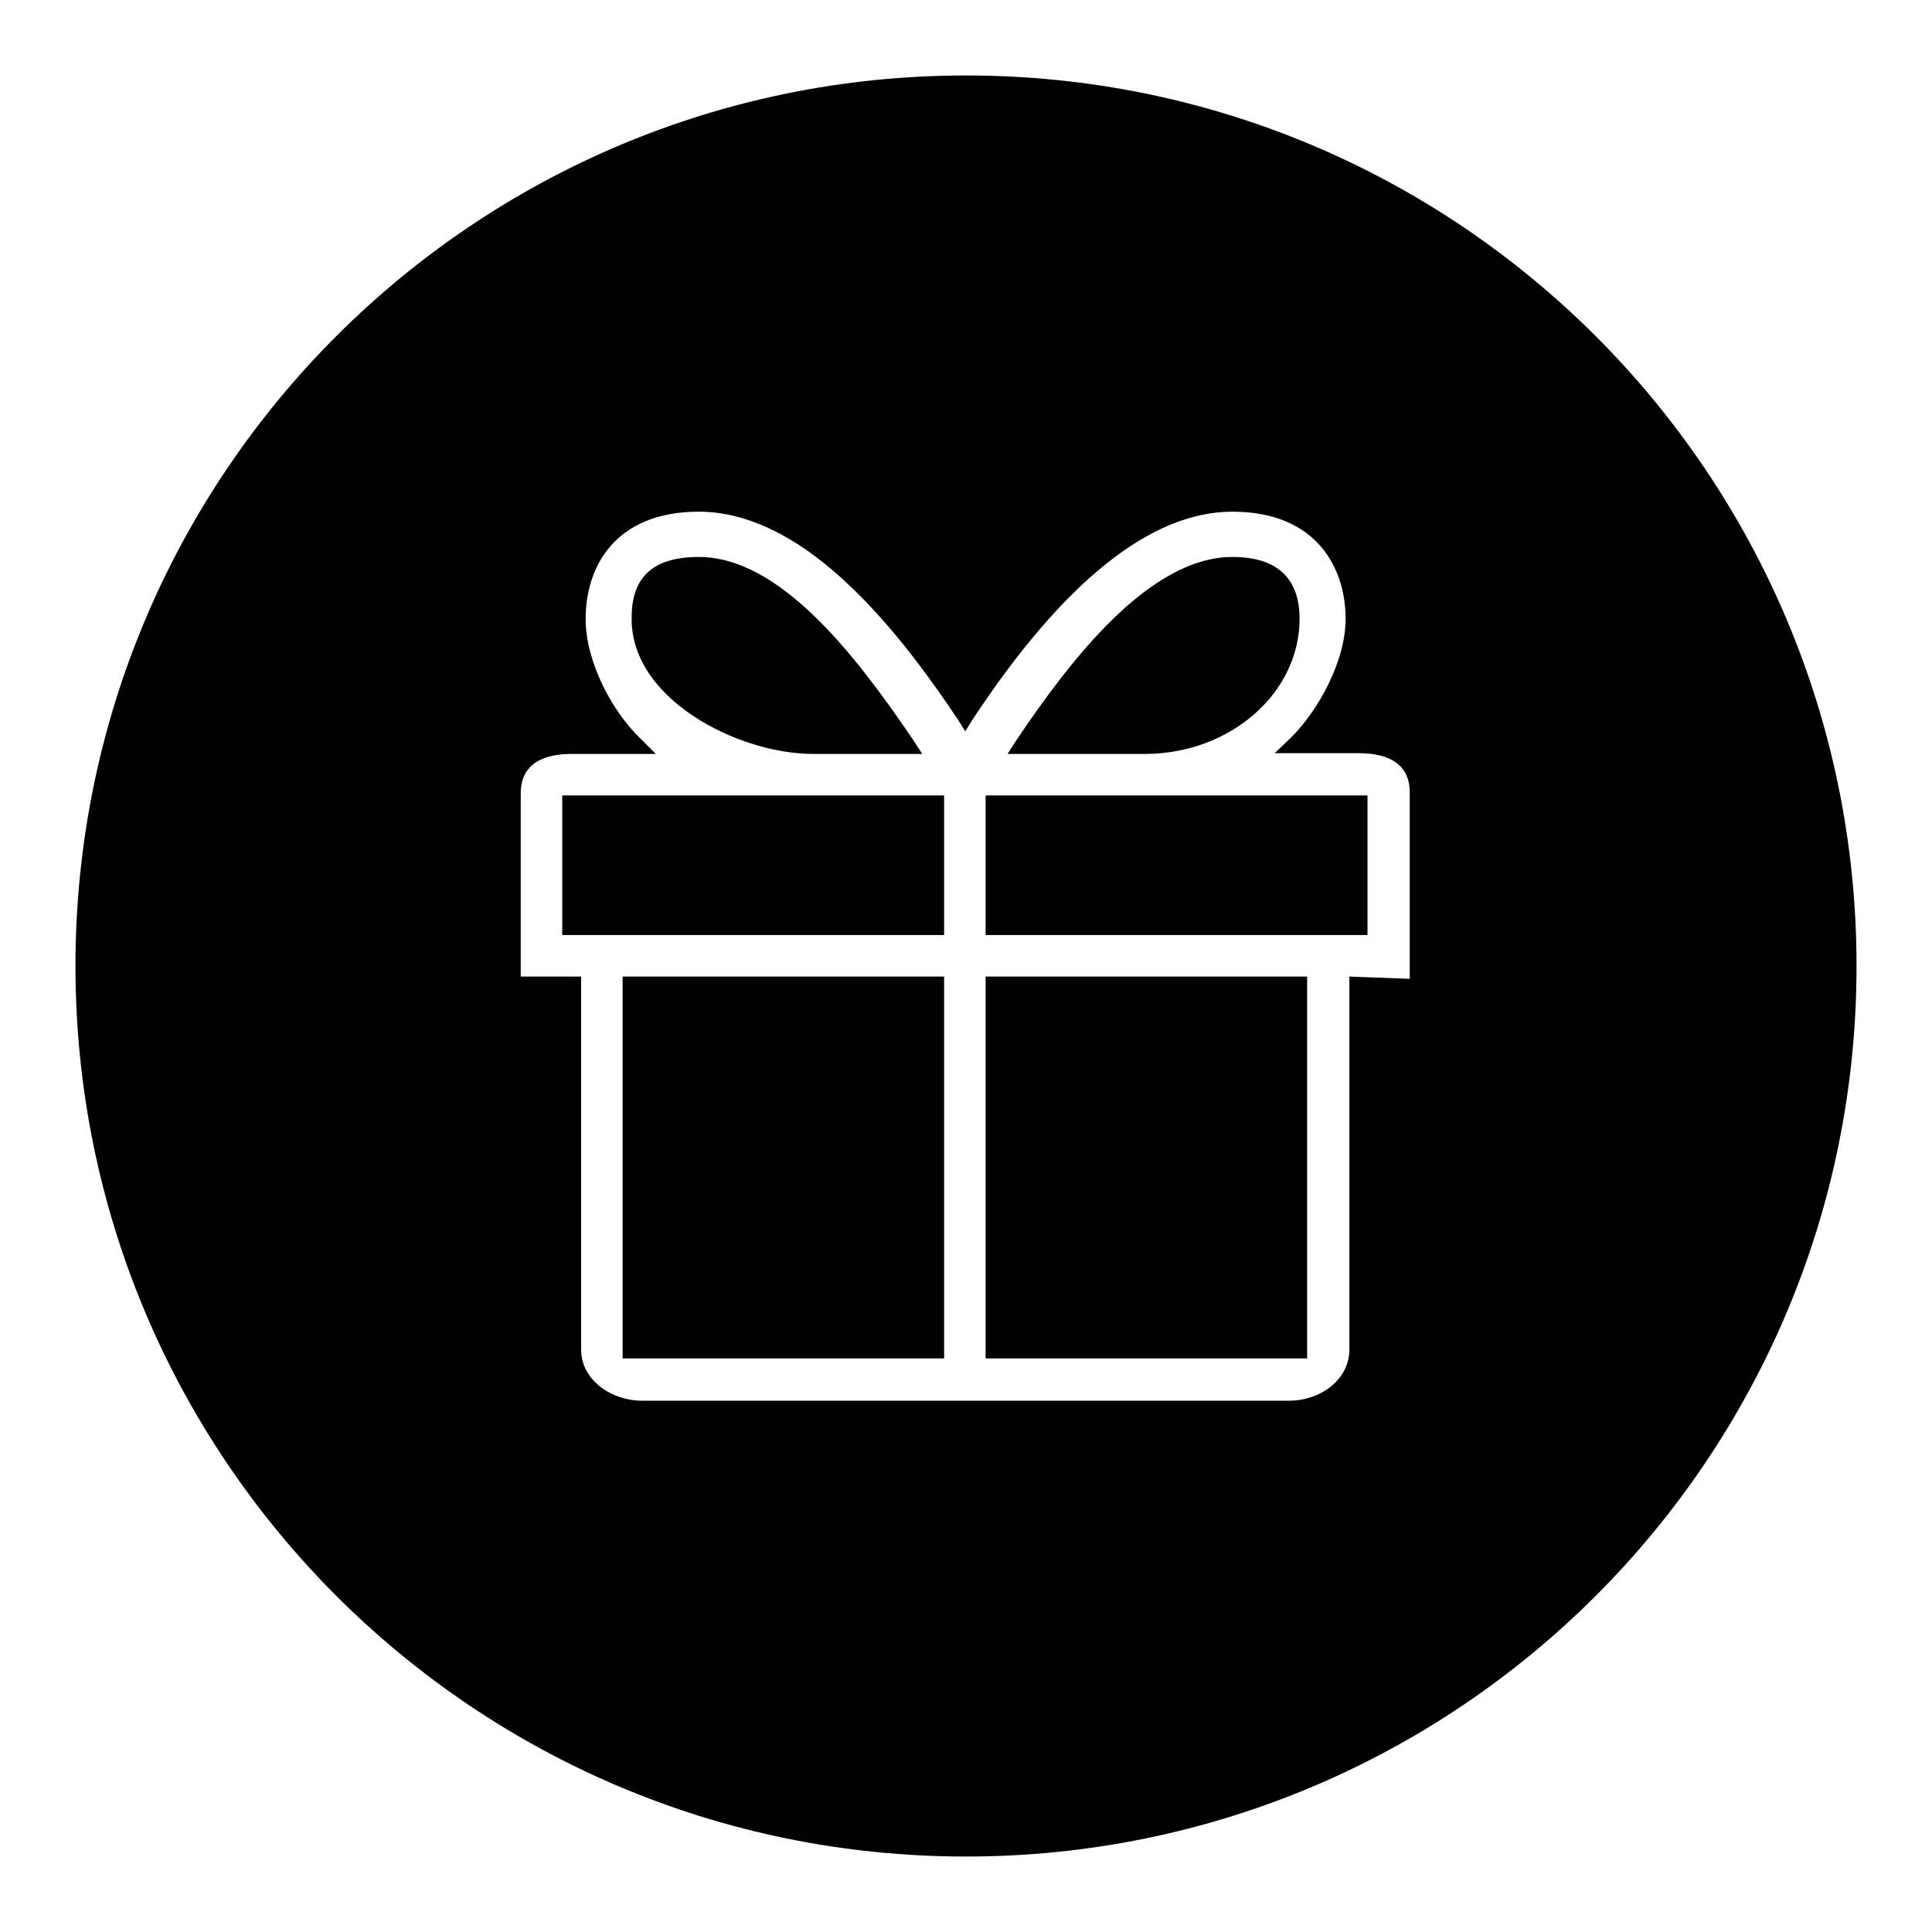 <?xml version="1.0" encoding="utf-8"?>
<!-- Svg Vector Icons : http://www.onlinewebfonts.com/icon -->
<!DOCTYPE svg PUBLIC "-//W3C//DTD SVG 1.1//EN" "http://www.w3.org/Graphics/SVG/1.1/DTD/svg11.dtd">
<svg version="1.1" xmlns="http://www.w3.org/2000/svg" xmlns:xlink="http://www.w3.org/1999/xlink" x="0px" y="0px" viewBox="0 0 256 256" enable-background="new 0 0 256 256" xml:space="preserve">
<g> <path fill="#000000" d="M172.2,82c0-5.4-3-8.2-8.9-8.2c-11,0-21.5,13.7-28.5,24.1l-1.3,2h18.4C163.1,99.8,172.2,91.8,172.2,82 L172.2,82z M91.9,94.9c4.7,3.1,10.7,5,15.9,5h14.4l-1.3-2c-7.6-11.2-17.6-24.1-28.3-24.1c-6,0-8.9,2.6-8.9,8 C83.6,86.7,86.5,91.3,91.9,94.9z M74.5,105.4h50.6v18.5H74.5V105.4z M82.5,129.4h42.6V180H82.5V129.4z M130.6,105.4h50.6v18.5 h-50.6V105.4z M130.6,129.4h42.6V180h-42.6V129.4z"/> <path fill="#000000" d="M128,10C62.8,10,10,62.8,10,128c0,65.2,52.8,118,118,118c65.2,0,118-52.8,118-118C246,62.8,193.2,10,128,10 z M186.8,129.7l-8-0.3v49.4c0,4.2-4.1,6.8-7.9,6.8H85c-3.8,0-8-2.6-8-6.8v-49.4h-8v-24.1c0-1.3,0-5.4,6.8-5.4h11.1l-2.2-2.2 c-3.5-3.4-7.1-9.9-7.1-15.7c0-6.9,3.9-14.2,15-14.2c6.5,0,13.4,3.4,20.4,10.2c6,5.8,10.8,12.7,13.9,17.3l1,1.6l1-1.6 c12-18.2,23.6-27.5,34.4-27.5c11.1,0,15,7.4,15,14.2c0,5.6-3.6,12.1-7.2,15.7l-2.2,2.1H180c6.8,0,6.8,4.1,6.8,5.4L186.8,129.7 L186.8,129.7L186.8,129.7z"/></g>
</svg>